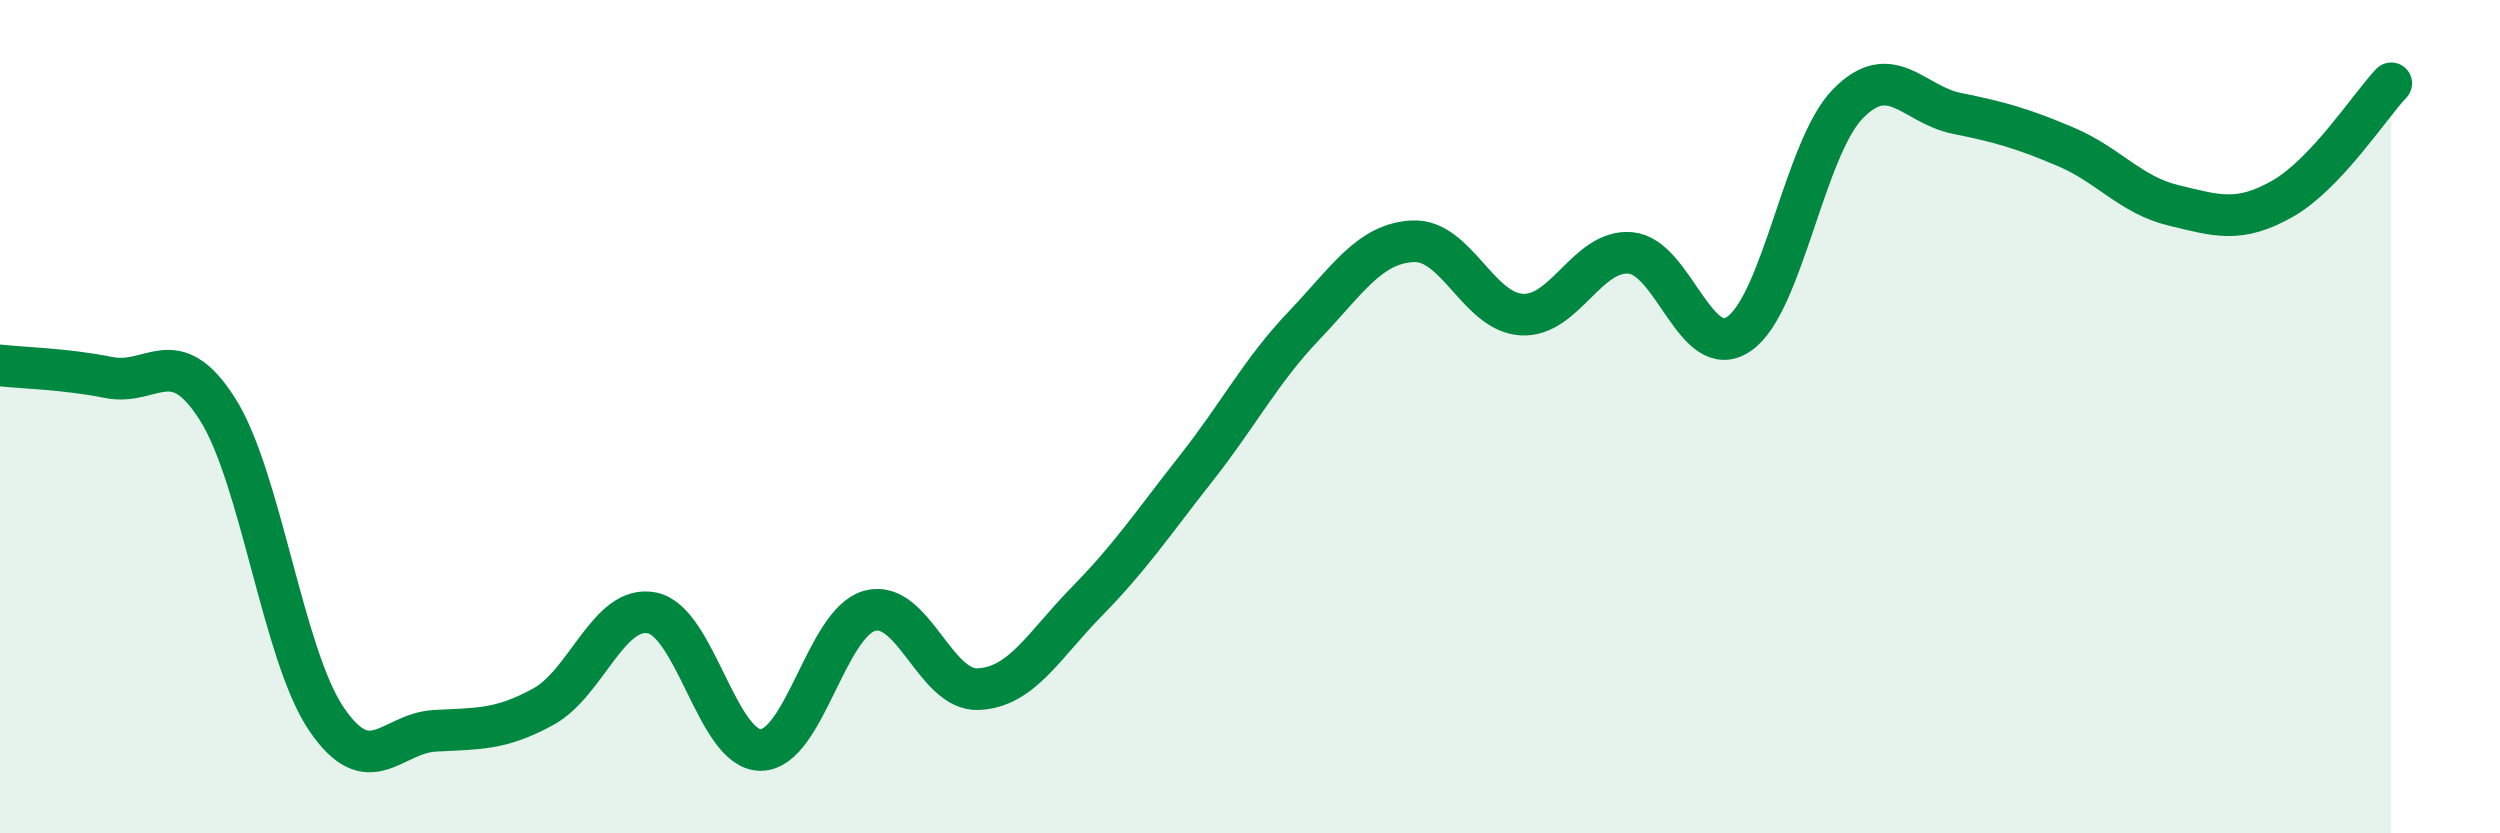 
    <svg width="60" height="20" viewBox="0 0 60 20" xmlns="http://www.w3.org/2000/svg">
      <path
        d="M 0,8.77 C 0.52,8.83 1.57,8.85 2.61,9.06 C 3.65,9.27 4.18,8.18 5.22,9.82 C 6.26,11.46 6.79,15.71 7.83,17.25 C 8.87,18.79 9.39,17.6 10.43,17.54 C 11.47,17.48 12,17.53 13.04,16.96 C 14.08,16.39 14.61,14.5 15.65,14.71 C 16.69,14.92 17.22,18.01 18.26,18 C 19.3,17.99 19.83,14.95 20.87,14.66 C 21.91,14.37 22.44,16.59 23.48,16.54 C 24.52,16.49 25.05,15.49 26.09,14.43 C 27.13,13.37 27.66,12.57 28.7,11.25 C 29.74,9.93 30.26,8.9 31.3,7.81 C 32.34,6.72 32.87,5.84 33.91,5.79 C 34.95,5.74 35.48,7.49 36.52,7.55 C 37.56,7.61 38.09,5.98 39.13,6.07 C 40.17,6.16 40.7,8.73 41.74,8.01 C 42.78,7.29 43.31,3.55 44.35,2.49 C 45.39,1.43 45.92,2.51 46.96,2.72 C 48,2.93 48.53,3.08 49.57,3.52 C 50.61,3.96 51.13,4.68 52.17,4.93 C 53.21,5.18 53.74,5.36 54.78,4.77 C 55.82,4.18 56.87,2.55 57.39,2L57.39 20L0 20Z"
        fill="#008740"
        opacity="0.1"
        stroke-linecap="round"
        stroke-linejoin="round"
      />
      <path
        d="M 0,8.77 C 0.52,8.83 1.57,8.85 2.61,9.06 C 3.65,9.27 4.18,8.18 5.22,9.82 C 6.26,11.46 6.79,15.71 7.83,17.25 C 8.87,18.79 9.39,17.6 10.43,17.54 C 11.47,17.48 12,17.53 13.04,16.96 C 14.08,16.39 14.61,14.5 15.65,14.71 C 16.69,14.92 17.22,18.01 18.26,18 C 19.3,17.99 19.83,14.95 20.87,14.66 C 21.91,14.37 22.44,16.59 23.48,16.54 C 24.52,16.49 25.05,15.49 26.09,14.43 C 27.13,13.37 27.66,12.57 28.7,11.25 C 29.74,9.93 30.26,8.9 31.3,7.81 C 32.34,6.72 32.87,5.84 33.91,5.79 C 34.95,5.74 35.48,7.49 36.52,7.55 C 37.56,7.61 38.09,5.98 39.13,6.07 C 40.17,6.16 40.7,8.73 41.74,8.01 C 42.78,7.29 43.31,3.55 44.35,2.49 C 45.39,1.43 45.92,2.51 46.96,2.72 C 48,2.93 48.53,3.08 49.57,3.52 C 50.61,3.96 51.13,4.68 52.17,4.93 C 53.21,5.18 53.74,5.36 54.78,4.77 C 55.82,4.18 56.87,2.55 57.39,2"
        stroke="#008740"
        stroke-width="1"
        fill="none"
        stroke-linecap="round"
        stroke-linejoin="round"
      />
    </svg>
  